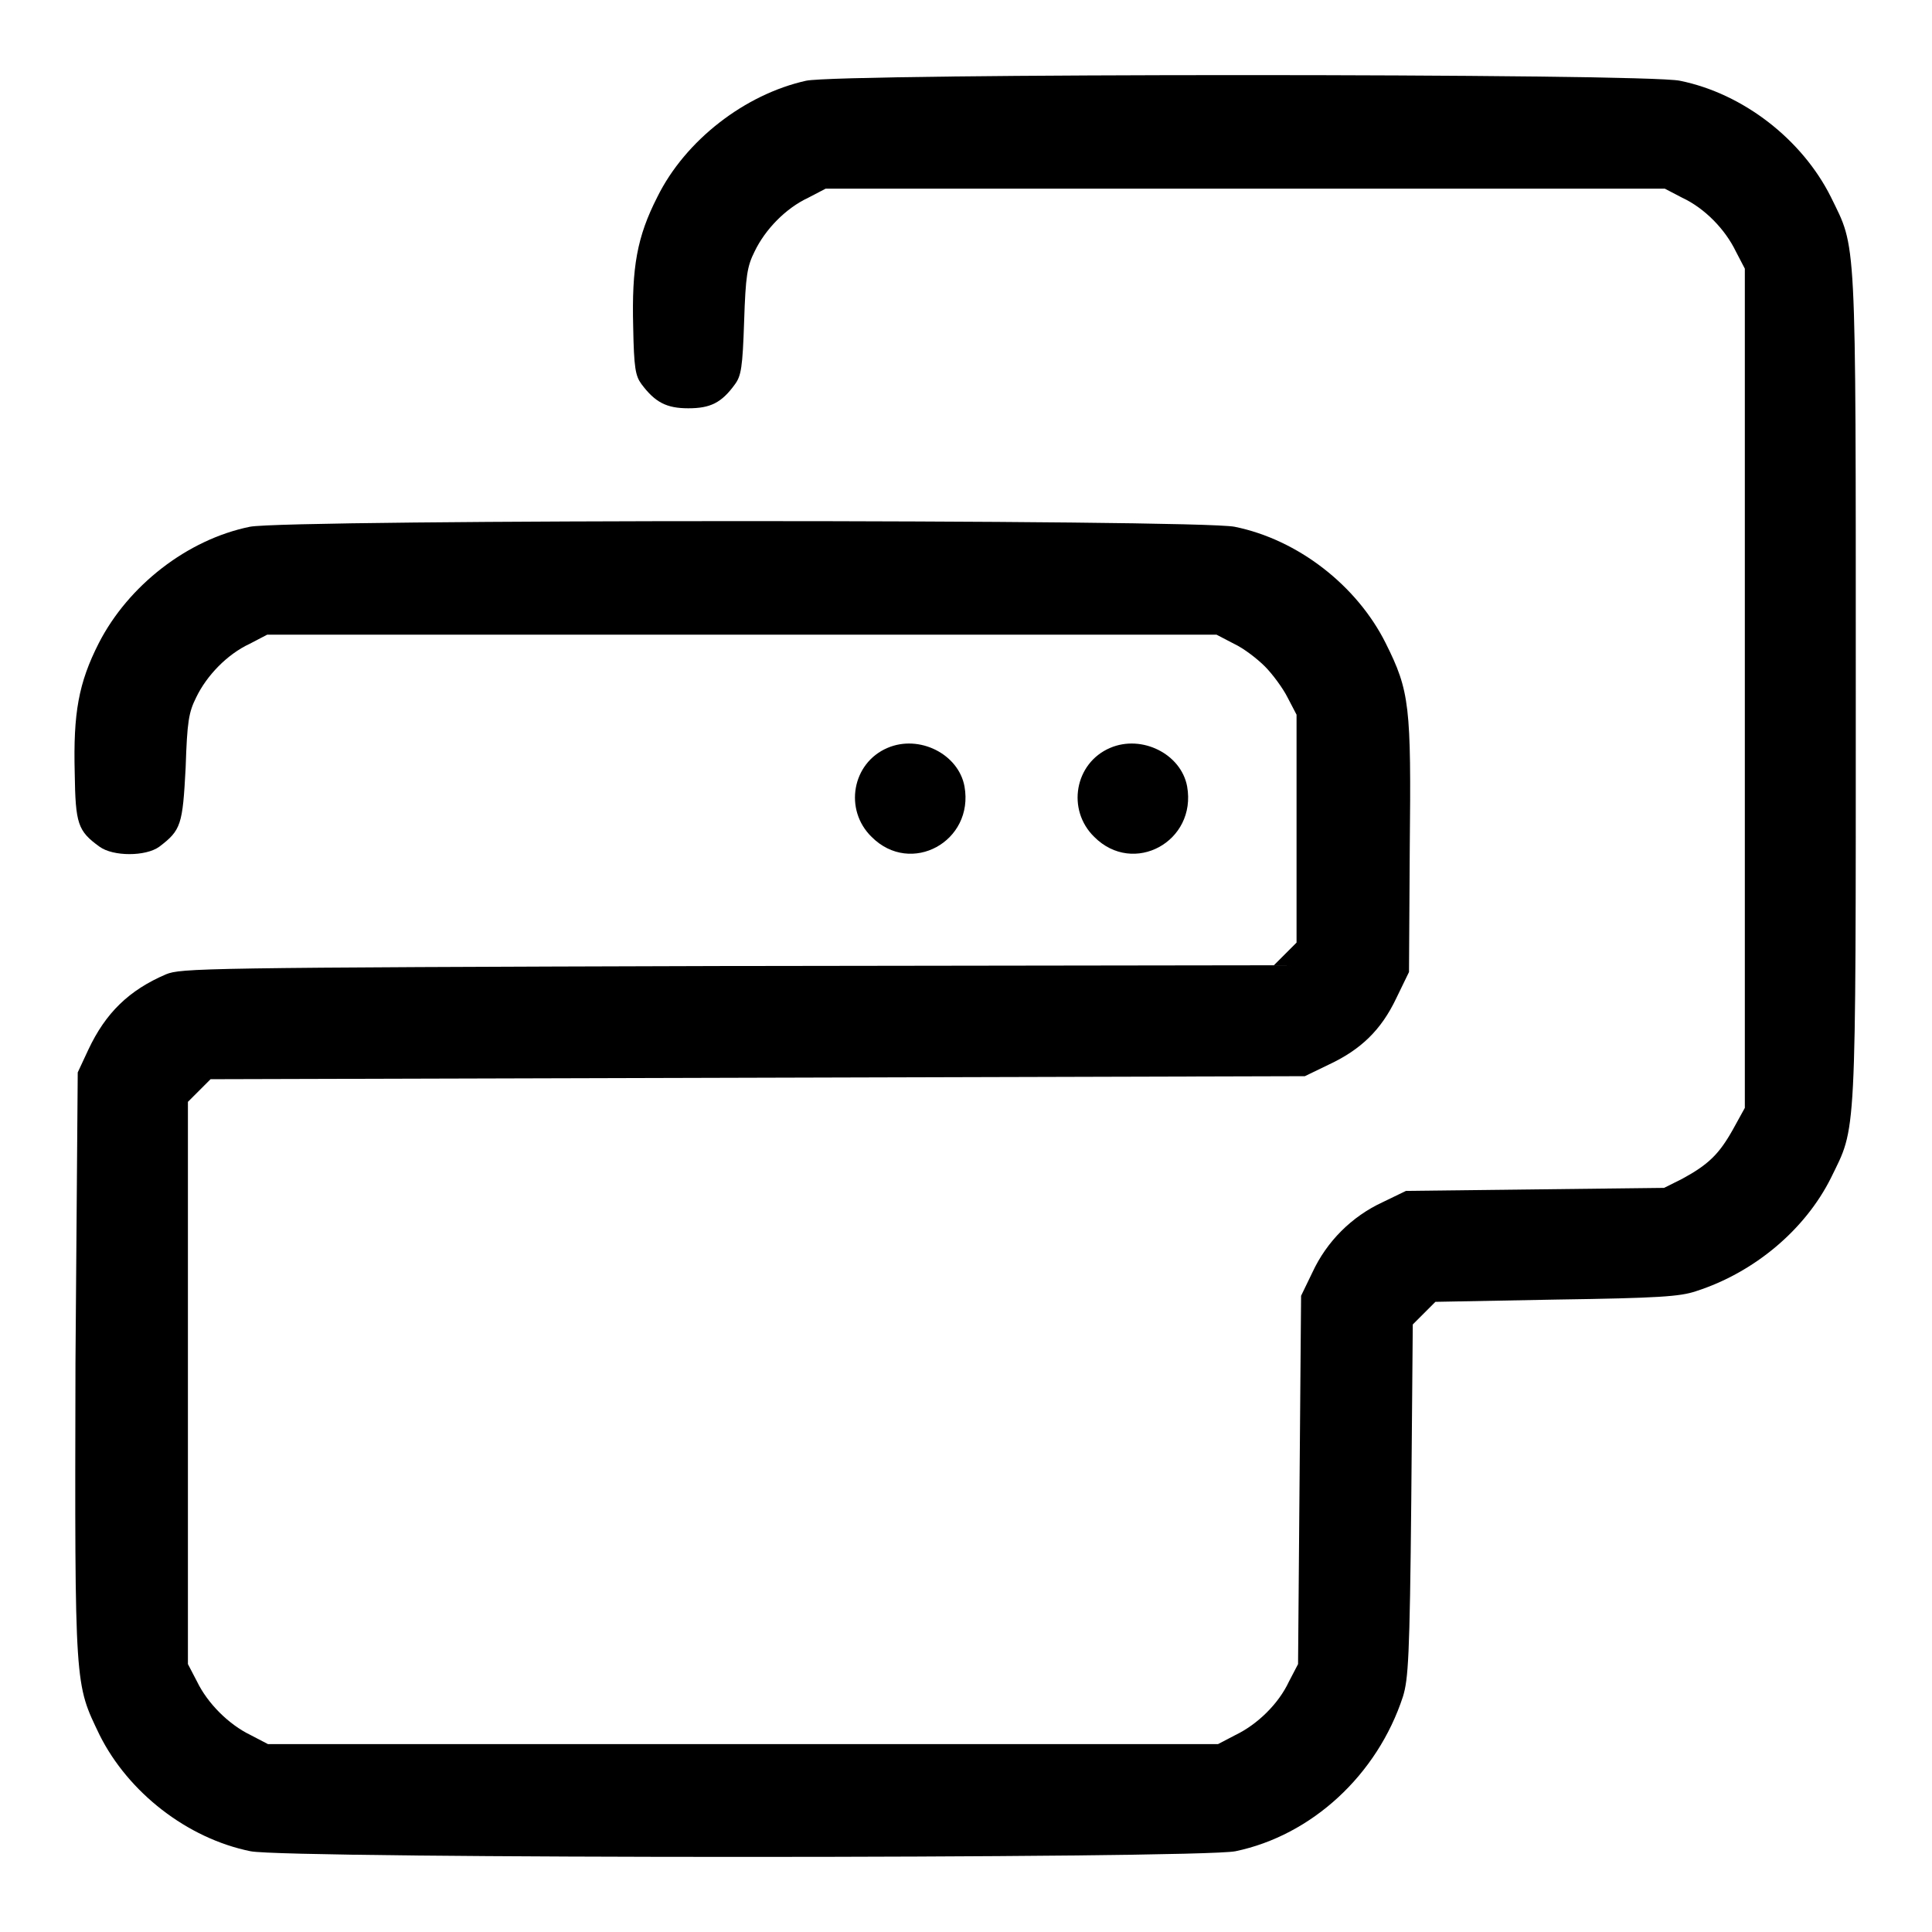 <?xml version="1.0" encoding="utf-8"?>
<!-- Svg Vector Icons : http://www.onlinewebfonts.com/icon -->
<!DOCTYPE svg PUBLIC "-//W3C//DTD SVG 1.1//EN" "http://www.w3.org/Graphics/SVG/1.1/DTD/svg11.dtd">
<svg version="1.1" xmlns="http://www.w3.org/2000/svg" xmlns:xlink="http://www.w3.org/1999/xlink" x="0px" y="0px" viewBox="0 0 256 256" enable-background="new 0 0 256 256" xml:space="preserve">
<g><g><g><path fill="#000000" d="M106.8,10.7c-8.1,1.8-16,7.9-19.7,15.4c-2.7,5.3-3.4,9.3-3.2,17.2c0.1,5.5,0.3,6.5,1.1,7.6c1.8,2.4,3.3,3.2,6.2,3.2s4.4-0.7,6.2-3.2c0.8-1.1,1-2.2,1.2-8.3c0.2-6.1,0.4-7.3,1.4-9.3c1.4-2.9,4.1-5.7,7.1-7.1l2.3-1.2h55.6h55.6l2.3,1.2c3,1.4,5.7,4.2,7.1,7.1l1.2,2.3v55.6v55.6l-1.6,2.9c-1.8,3.2-3.2,4.6-6.7,6.5l-2.4,1.2l-17.1,0.2l-17.1,0.2l-3.1,1.5c-4.1,1.9-7.4,5.2-9.3,9.3l-1.5,3.1l-0.2,24.4l-0.2,24.4l-1.2,2.3c-1.4,3-4.2,5.7-7.1,7.1l-2.3,1.2H98.5H35.5l-2.3-1.2c-2.9-1.4-5.7-4.2-7.1-7.1l-1.2-2.3v-37.2V146l1.5-1.5l1.5-1.5l72.5-0.2l72.5-0.2l3.1-1.5c4.3-2,7-4.6,9-8.8l1.7-3.5l0.1-16.4c0.2-18.9,0-20.8-3.2-27.2c-3.8-7.6-11.6-13.7-20-15.4c-4.8-1-125.6-1-130.5,0c-8.3,1.7-16.1,7.8-20,15.4c-2.7,5.3-3.4,9.3-3.2,17.2c0.1,6.8,0.4,7.7,3.3,9.8c1.8,1.3,6.1,1.3,7.9,0c2.9-2.2,3.1-2.9,3.5-10.5c0.2-6.1,0.4-7.3,1.4-9.3c1.4-2.9,4.1-5.7,7.1-7.1l2.3-1.2h62.9h62.9l2.3,1.2c1.3,0.6,3.1,2,4.1,3s2.4,2.9,3,4.1l1.2,2.3v15.1v15.1l-1.5,1.5l-1.5,1.5L96.5,128c-70.2,0.2-72.5,0.3-74.5,1.1c-4.9,2.1-8,5.1-10.3,10l-1.4,3L10,180.6C9.9,224,9.9,223,13.2,229.9c3.8,7.6,11.6,13.7,20,15.4c4.8,1,125.6,1,130.5,0c10.1-2.1,18.8-10.1,22.2-20.5c0.7-2.3,0.9-5.1,1.1-25.9l0.2-23.4l1.5-1.5l1.5-1.5l16-0.3c13.6-0.2,16.4-0.4,18.5-1.1c7.8-2.5,14.5-8.2,17.9-15c3.4-7,3.3-4,3.3-65s0.1-58-3.3-65c-3.8-7.6-11.6-13.7-20-15.4C218.1,9.7,111.3,9.7,106.8,10.7z"/><path fill="#000000" d="M117.6,99.1c-4.7,2-5.8,8.2-2.1,11.8c5.2,5.2,13.6,0.6,12.3-6.7C127,99.9,121.8,97.3,117.6,99.1z"/><path fill="#000000" d="M147.1,99.1c-4.7,2-5.8,8.2-2.1,11.8c5.2,5.2,13.6,0.6,12.3-6.7C156.5,99.9,151.3,97.3,147.1,99.1z"/></g></g></g>
</svg>